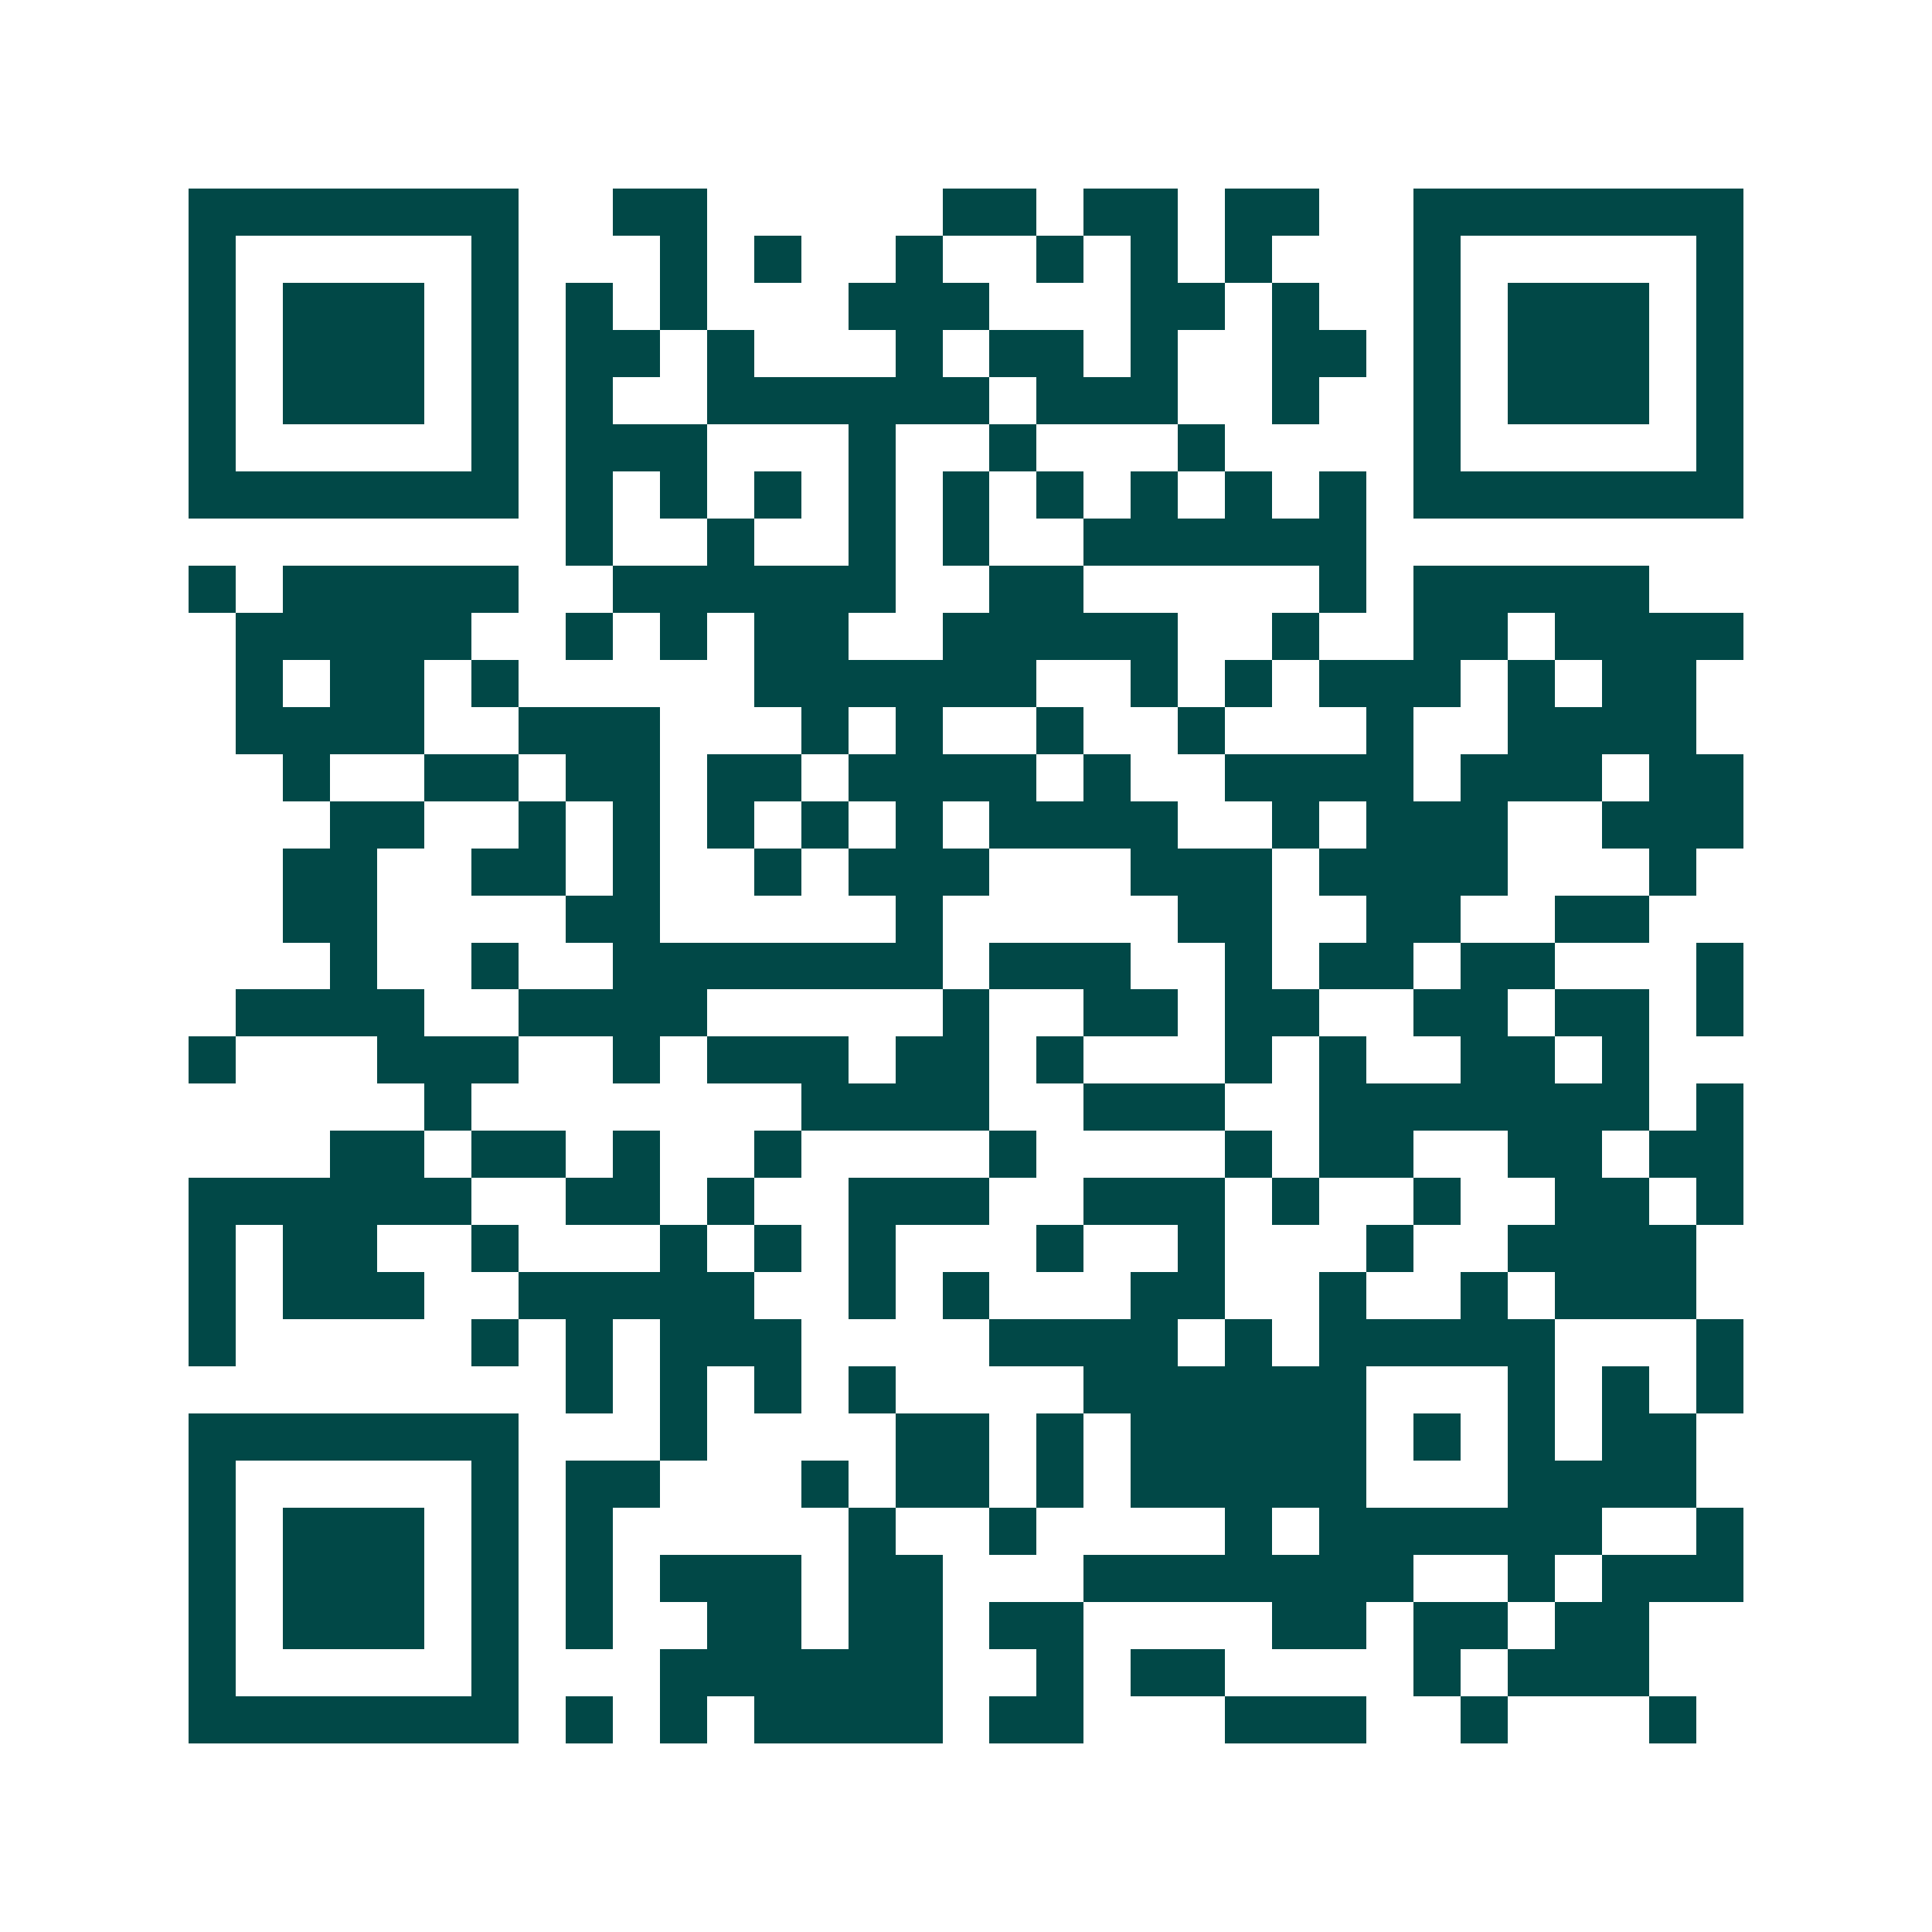 <svg xmlns="http://www.w3.org/2000/svg" width="200" height="200" viewBox="0 0 41 41" shape-rendering="crispEdges"><path fill="#ffffff" d="M0 0h41v41H0z"/><path stroke="#014847" d="M4 4.5h7m2 0h2m5 0h2m1 0h2m1 0h2m2 0h7M4 5.5h1m5 0h1m3 0h1m1 0h1m2 0h1m2 0h1m1 0h1m1 0h1m3 0h1m5 0h1M4 6.5h1m1 0h3m1 0h1m1 0h1m1 0h1m3 0h3m3 0h2m1 0h1m2 0h1m1 0h3m1 0h1M4 7.5h1m1 0h3m1 0h1m1 0h2m1 0h1m3 0h1m1 0h2m1 0h1m2 0h2m1 0h1m1 0h3m1 0h1M4 8.5h1m1 0h3m1 0h1m1 0h1m2 0h6m1 0h3m2 0h1m2 0h1m1 0h3m1 0h1M4 9.5h1m5 0h1m1 0h3m3 0h1m2 0h1m3 0h1m4 0h1m5 0h1M4 10.5h7m1 0h1m1 0h1m1 0h1m1 0h1m1 0h1m1 0h1m1 0h1m1 0h1m1 0h1m1 0h7M12 11.5h1m2 0h1m2 0h1m1 0h1m2 0h6M4 12.5h1m1 0h5m2 0h6m2 0h2m5 0h1m1 0h5M5 13.5h5m2 0h1m1 0h1m1 0h2m2 0h5m2 0h1m2 0h2m1 0h4M5 14.5h1m1 0h2m1 0h1m5 0h6m2 0h1m1 0h1m1 0h3m1 0h1m1 0h2M5 15.5h4m2 0h3m3 0h1m1 0h1m2 0h1m2 0h1m3 0h1m2 0h4M6 16.5h1m2 0h2m1 0h2m1 0h2m1 0h4m1 0h1m2 0h4m1 0h3m1 0h2M7 17.5h2m2 0h1m1 0h1m1 0h1m1 0h1m1 0h1m1 0h4m2 0h1m1 0h3m2 0h3M6 18.5h2m2 0h2m1 0h1m2 0h1m1 0h3m3 0h3m1 0h4m3 0h1M6 19.5h2m4 0h2m5 0h1m5 0h2m2 0h2m2 0h2M7 20.5h1m2 0h1m2 0h7m1 0h3m2 0h1m1 0h2m1 0h2m3 0h1M5 21.5h4m2 0h4m5 0h1m2 0h2m1 0h2m2 0h2m1 0h2m1 0h1M4 22.5h1m3 0h3m2 0h1m1 0h3m1 0h2m1 0h1m3 0h1m1 0h1m2 0h2m1 0h1M9 23.5h1m7 0h4m2 0h3m2 0h7m1 0h1M7 24.5h2m1 0h2m1 0h1m2 0h1m4 0h1m4 0h1m1 0h2m2 0h2m1 0h2M4 25.5h6m2 0h2m1 0h1m2 0h3m2 0h3m1 0h1m2 0h1m2 0h2m1 0h1M4 26.5h1m1 0h2m2 0h1m3 0h1m1 0h1m1 0h1m3 0h1m2 0h1m3 0h1m2 0h4M4 27.5h1m1 0h3m2 0h5m2 0h1m1 0h1m3 0h2m2 0h1m2 0h1m1 0h3M4 28.5h1m5 0h1m1 0h1m1 0h3m4 0h4m1 0h1m1 0h5m3 0h1M12 29.5h1m1 0h1m1 0h1m1 0h1m4 0h6m3 0h1m1 0h1m1 0h1M4 30.5h7m3 0h1m4 0h2m1 0h1m1 0h5m1 0h1m1 0h1m1 0h2M4 31.5h1m5 0h1m1 0h2m3 0h1m1 0h2m1 0h1m1 0h5m3 0h4M4 32.5h1m1 0h3m1 0h1m1 0h1m5 0h1m2 0h1m4 0h1m1 0h6m2 0h1M4 33.5h1m1 0h3m1 0h1m1 0h1m1 0h3m1 0h2m3 0h7m2 0h1m1 0h3M4 34.5h1m1 0h3m1 0h1m1 0h1m2 0h2m1 0h2m1 0h2m4 0h2m1 0h2m1 0h2M4 35.5h1m5 0h1m3 0h6m2 0h1m1 0h2m4 0h1m1 0h3M4 36.5h7m1 0h1m1 0h1m1 0h4m1 0h2m3 0h3m2 0h1m3 0h1"/></svg>
